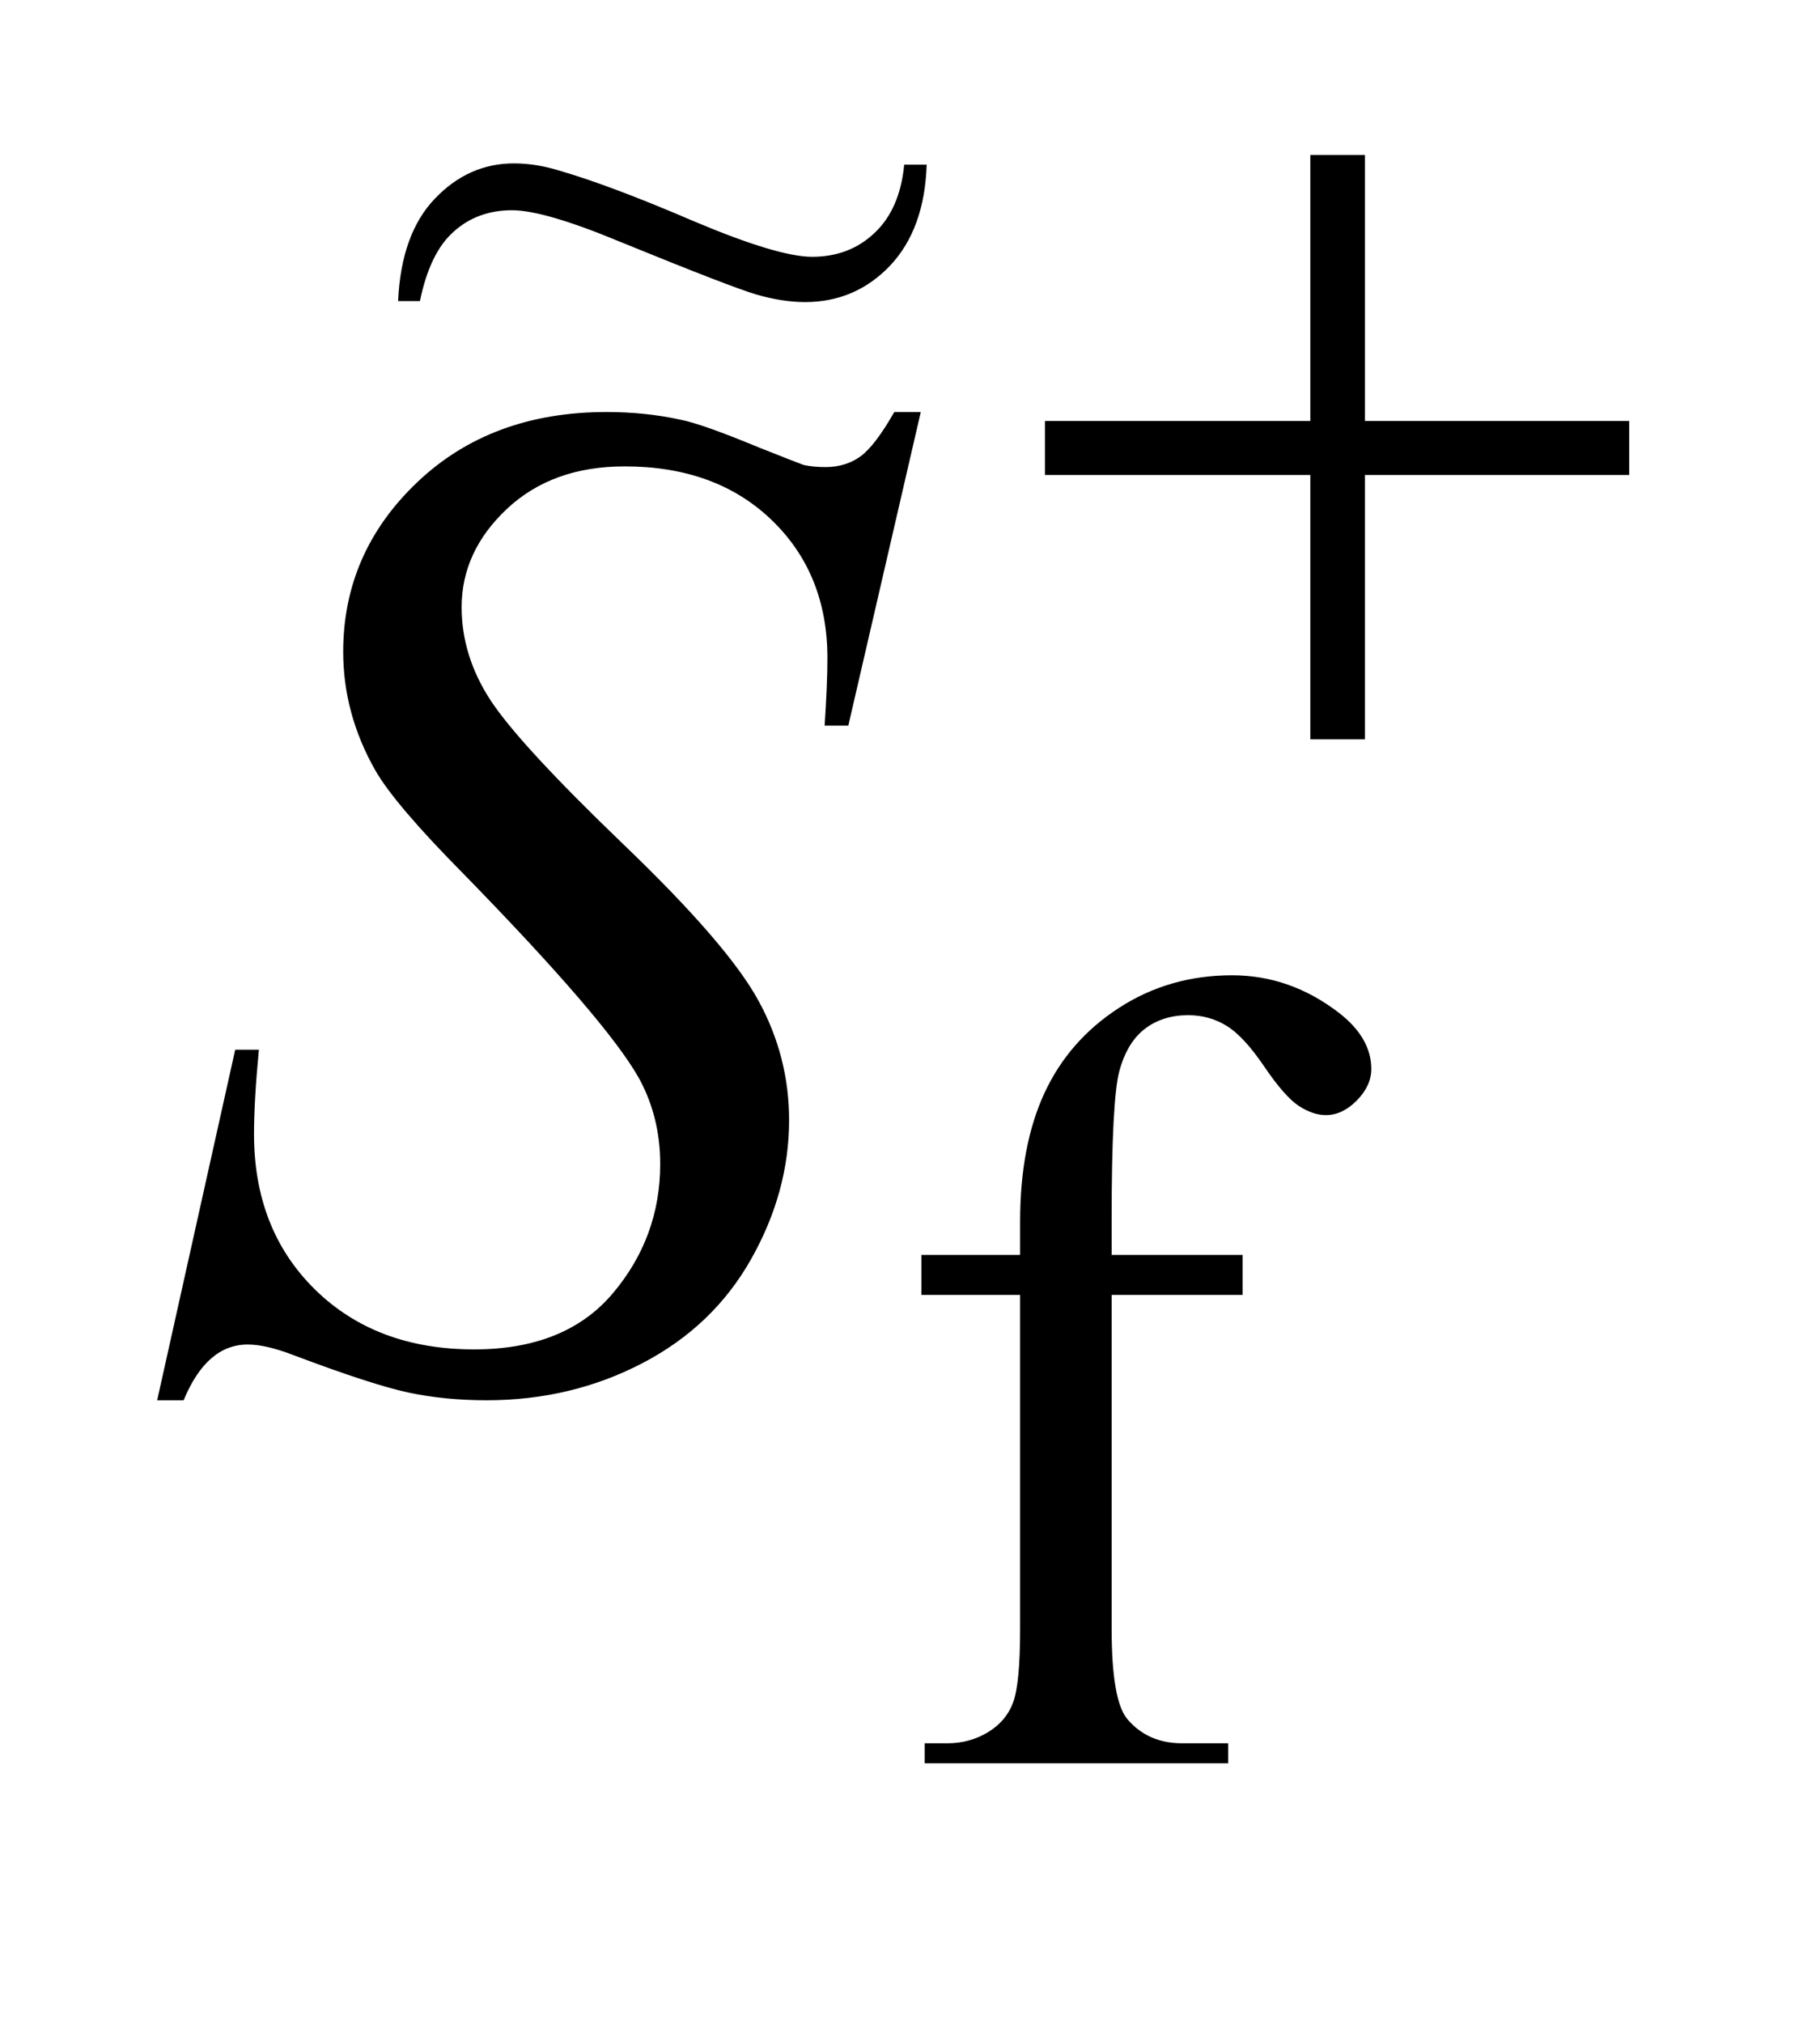<?xml version="1.0" encoding="UTF-8"?>
<!DOCTYPE svg PUBLIC '-//W3C//DTD SVG 1.0//EN'
          'http://www.w3.org/TR/2001/REC-SVG-20010904/DTD/svg10.dtd'>
<svg stroke-dasharray="none" shape-rendering="auto" xmlns="http://www.w3.org/2000/svg" font-family="'Dialog'" text-rendering="auto" width="18" fill-opacity="1" color-interpolation="auto" color-rendering="auto" preserveAspectRatio="xMidYMid meet" font-size="12px" viewBox="0 0 18 20" fill="black" xmlns:xlink="http://www.w3.org/1999/xlink" stroke="black" image-rendering="auto" stroke-miterlimit="10" stroke-linecap="square" stroke-linejoin="miter" font-style="normal" stroke-width="1" height="20" stroke-dashoffset="0" font-weight="normal" stroke-opacity="1"
><!--Generated by the Batik Graphics2D SVG Generator--><defs id="genericDefs"
  /><g
  ><defs id="defs1"
    ><clipPath clipPathUnits="userSpaceOnUse" id="clipPath1"
      ><path d="M1.065 3.291 L12.364 3.291 L12.364 15.492 L1.065 15.492 L1.065 3.291 Z"
      /></clipPath
      ><clipPath clipPathUnits="userSpaceOnUse" id="clipPath2"
      ><path d="M34.02 105.129 L34.02 494.949 L395.027 494.949 L395.027 105.129 Z"
      /></clipPath
      ><clipPath clipPathUnits="userSpaceOnUse" id="clipPath3"
      ><path d="M1.065 3.291 L1.065 15.492 L12.364 15.492 L12.364 3.291 Z"
      /></clipPath
    ></defs
    ><g transform="scale(1.576,1.576) translate(-1.065,-3.291) matrix(0.031,0,0,0.031,0,0)"
    ><path d="M259.391 368.219 L259.391 435.828 Q259.391 450.203 262.531 454.016 Q266.688 458.953 273.656 458.953 L282.984 458.953 L282.984 463 L221.547 463 L221.547 458.953 L226.156 458.953 Q230.641 458.953 234.344 456.719 Q238.062 454.469 239.453 450.656 Q240.859 446.828 240.859 435.828 L240.859 368.219 L220.875 368.219 L220.875 360.125 L240.859 360.125 L240.859 353.391 Q240.859 338 245.797 327.344 Q250.75 316.672 260.906 310.109 Q271.078 303.531 283.766 303.531 Q295.562 303.531 305.438 311.156 Q311.953 316.219 311.953 322.5 Q311.953 325.875 309.031 328.859 Q306.109 331.828 302.75 331.828 Q300.156 331.828 297.297 329.984 Q294.438 328.125 290.281 322 Q286.125 315.875 282.641 313.75 Q279.156 311.609 274.891 311.609 Q269.719 311.609 266.125 314.359 Q262.531 317.109 260.953 322.906 Q259.391 328.688 259.391 352.719 L259.391 360.125 L285.891 360.125 L285.891 368.219 L259.391 368.219 Z" stroke="none" clip-path="url(#clipPath2)"
    /></g
    ><g transform="matrix(0.049,0,0,0.049,-1.678,-5.185)"
    ><path d="M65.969 388.359 L81.719 317.625 L86.5 317.625 Q85.516 327.891 85.516 334.641 Q85.516 353.906 97.812 366 Q110.125 378.094 129.953 378.094 Q148.375 378.094 157.938 366.781 Q167.5 355.453 167.5 340.688 Q167.5 331.125 163.141 323.25 Q156.531 311.578 127.844 282.188 Q113.922 268.125 109.984 261.234 Q103.516 249.844 103.516 237.328 Q103.516 217.359 118.422 203.156 Q133.328 188.953 156.672 188.953 Q164.547 188.953 171.578 190.5 Q175.938 191.344 187.469 196.125 Q195.625 199.359 196.469 199.641 Q198.438 200.062 200.828 200.062 Q204.906 200.062 207.859 197.953 Q210.812 195.844 214.75 188.953 L220.094 188.953 L205.469 252.234 L200.688 252.234 Q201.25 243.797 201.25 238.594 Q201.25 221.578 190 210.75 Q178.75 199.922 160.328 199.922 Q145.703 199.922 136.562 208.5 Q127.422 217.078 127.422 228.328 Q127.422 238.172 133.25 247.109 Q139.094 256.031 160.109 276.219 Q181.141 296.391 187.328 307.719 Q193.516 319.031 193.516 331.828 Q193.516 346.312 185.844 359.891 Q178.188 373.453 163.844 380.906 Q149.5 388.359 132.484 388.359 Q124.047 388.359 116.734 386.812 Q109.422 385.266 93.391 379.219 Q87.906 377.109 84.25 377.109 Q75.953 377.109 71.312 388.359 L65.969 388.359 Z" stroke="none" clip-path="url(#clipPath2)"
    /></g
    ><g transform="matrix(0.049,0,0,0.049,-1.678,-5.185)"
    ><path d="M298.719 137.078 L309.734 137.078 L309.734 190.766 L363.078 190.766 L363.078 201.656 L309.734 201.656 L309.734 255 L298.719 255 L298.719 201.656 L245.156 201.656 L245.156 190.766 L298.719 190.766 L298.719 137.078 Z" stroke="none" clip-path="url(#clipPath2)"
    /></g
    ><g transform="matrix(1.576,0,0,1.576,-1.678,-5.185)"
    ><path d="M6.739 4.323 L6.88 4.323 Q6.867 4.727 6.65 4.957 Q6.432 5.185 6.117 5.185 Q5.974 5.185 5.809 5.137 Q5.645 5.088 4.959 4.808 Q4.481 4.609 4.278 4.609 Q4.06 4.609 3.911 4.744 Q3.762 4.876 3.7 5.179 L3.563 5.179 Q3.582 4.758 3.793 4.537 Q4.004 4.315 4.29 4.315 Q4.427 4.315 4.57 4.359 Q4.893 4.452 5.419 4.678 Q5.947 4.901 6.161 4.901 Q6.395 4.901 6.552 4.752 Q6.712 4.603 6.739 4.323 Z" stroke="none" clip-path="url(#clipPath3)"
    /></g
  ></g
></svg
>
